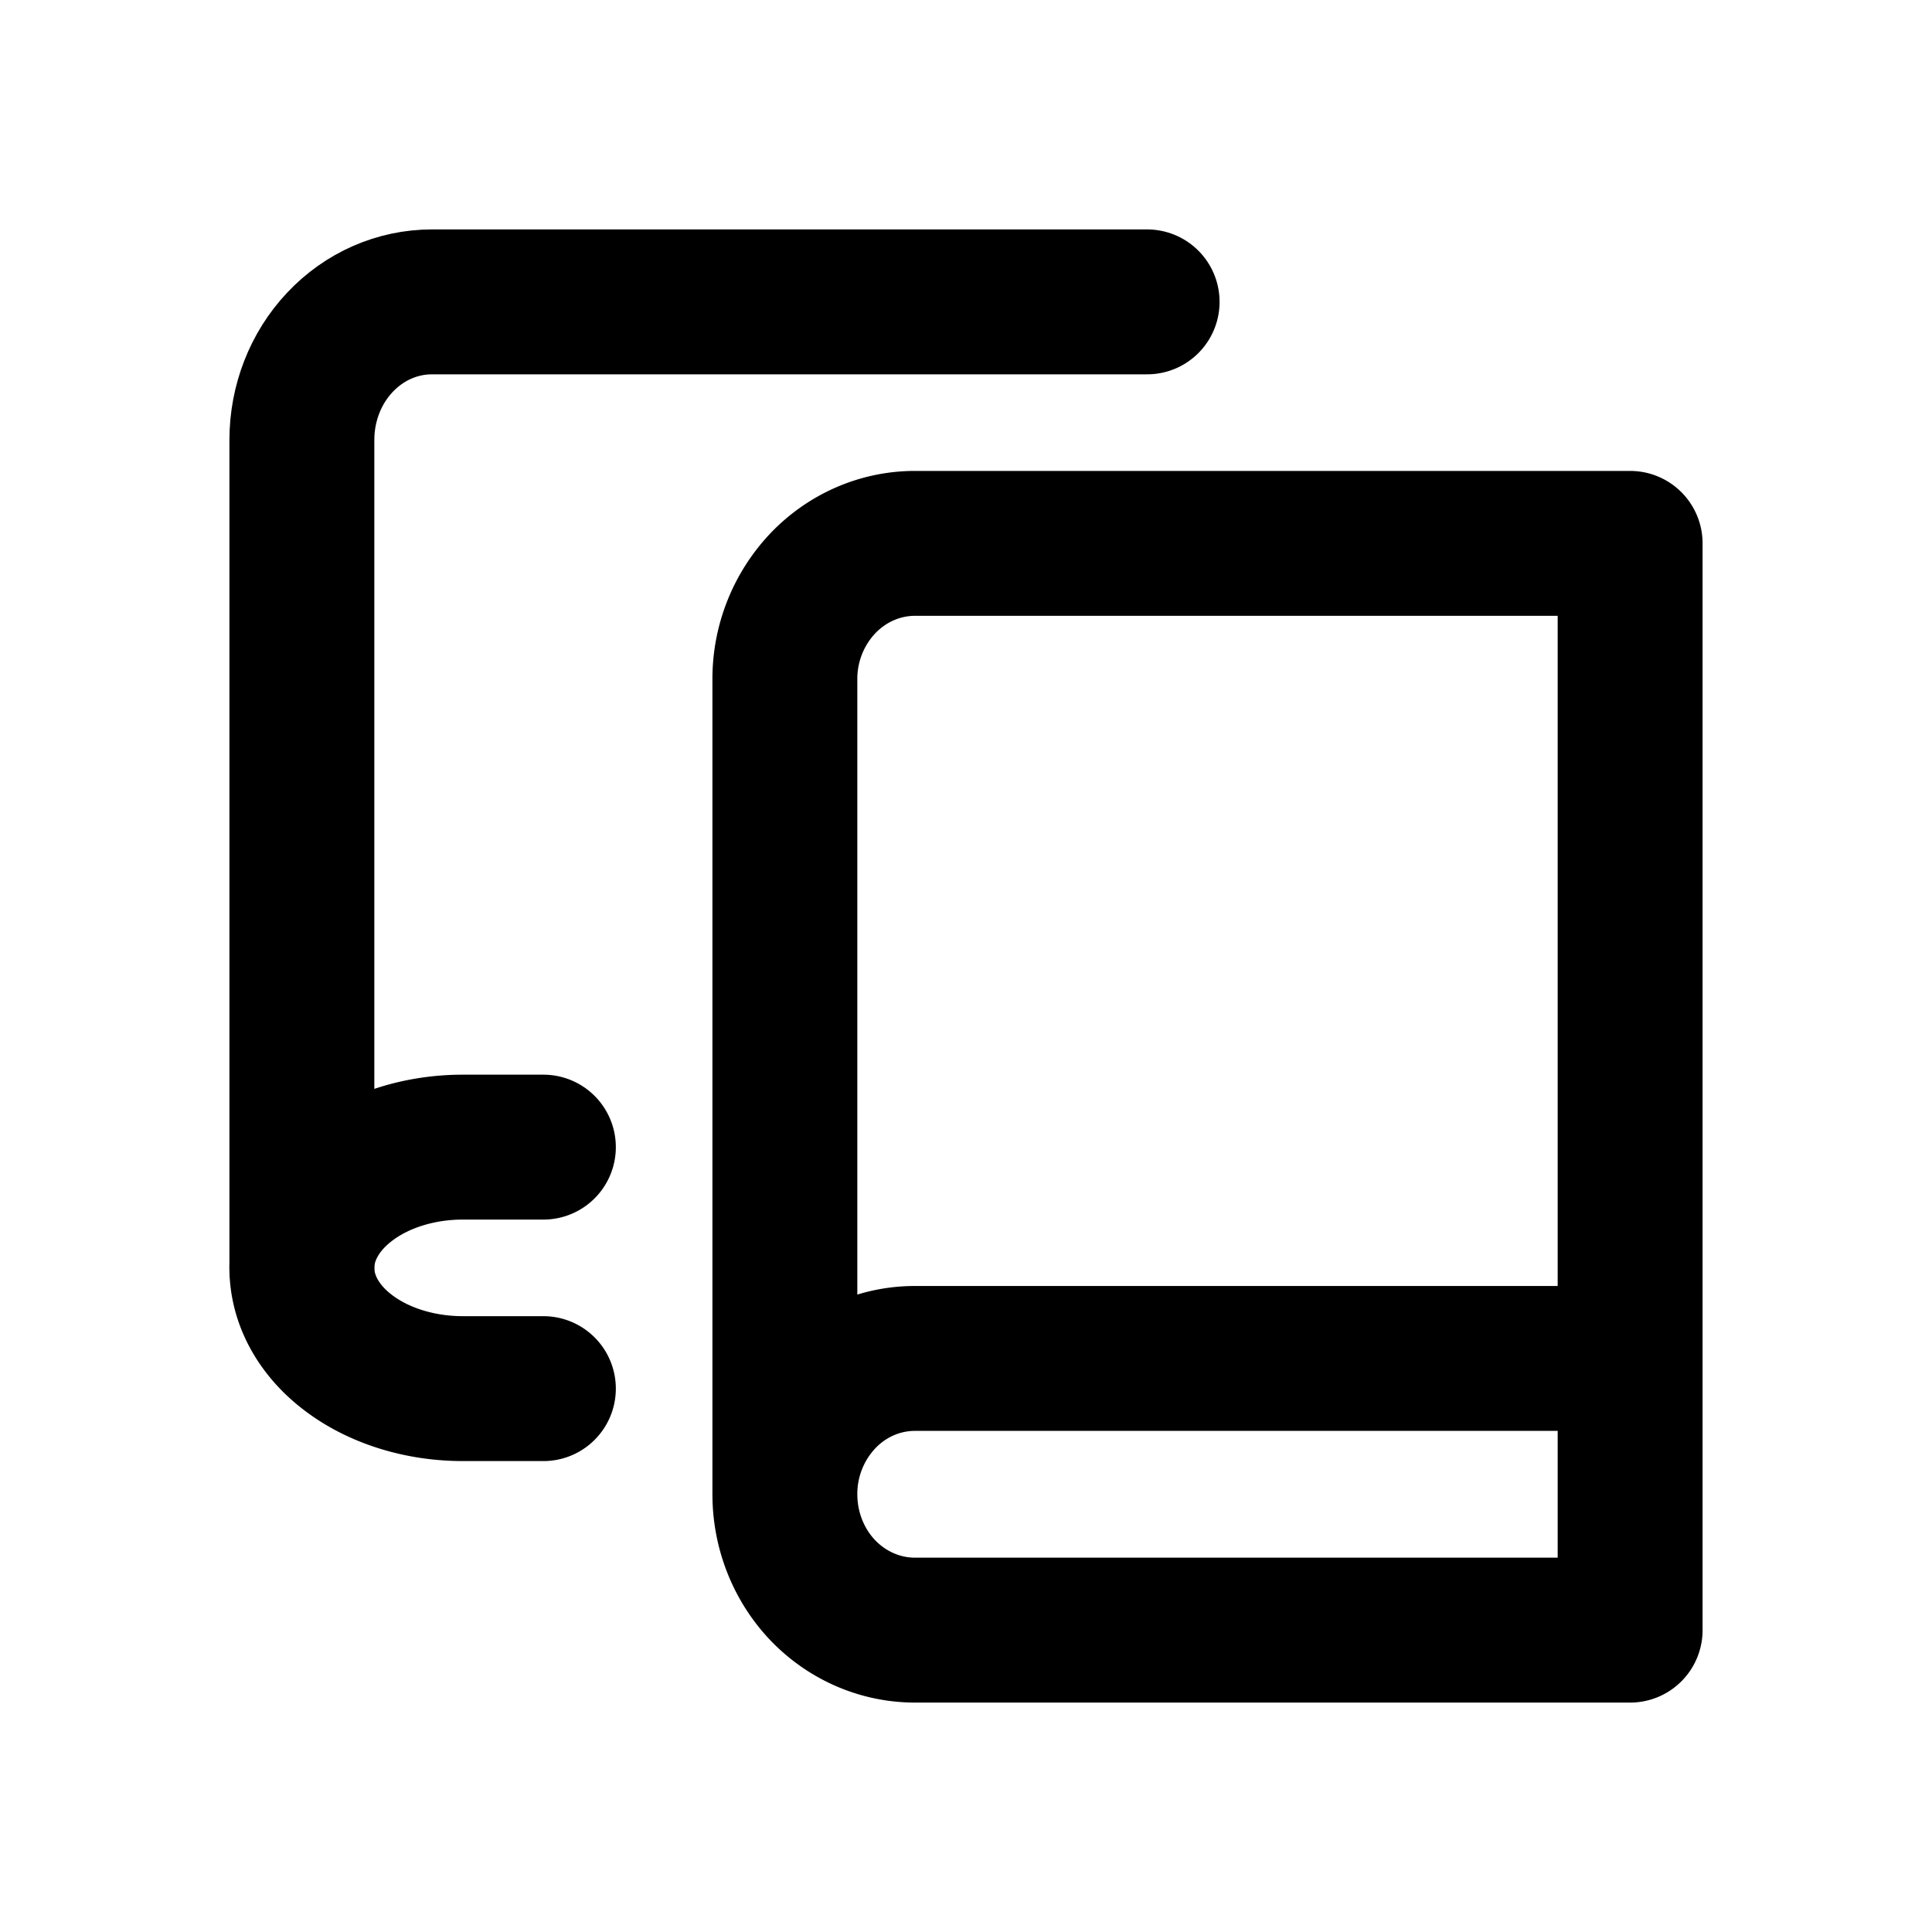 <svg xmlns="http://www.w3.org/2000/svg" width="16" height="16" fill="none"><path stroke="#000" stroke-linecap="round" stroke-linejoin="round" stroke-width="1.2" d="M2.5 10.5V3.643c0-.303.113-.594.315-.808.202-.215.476-.335.762-.335H9.5"/><path stroke="#000" stroke-linecap="round" stroke-linejoin="round" stroke-width="1.2" d="M4.5 9.5h-.667c-.353 0-.692.105-.942.293-.25.187-.391.442-.391.707 0 .265.14.52.39.707.25.188.59.293.943.293H4.5M13.5 11.25H7.577c-.286 0-.56.118-.762.33a1.151 1.151 0 0 0-.315.795m0 0c0 .298.113.585.315.796.202.21.476.329.762.329H13.5v-9H7.577c-.286 0-.56.119-.762.33a1.151 1.151 0 0 0-.315.795v6.75Z"/></svg>
